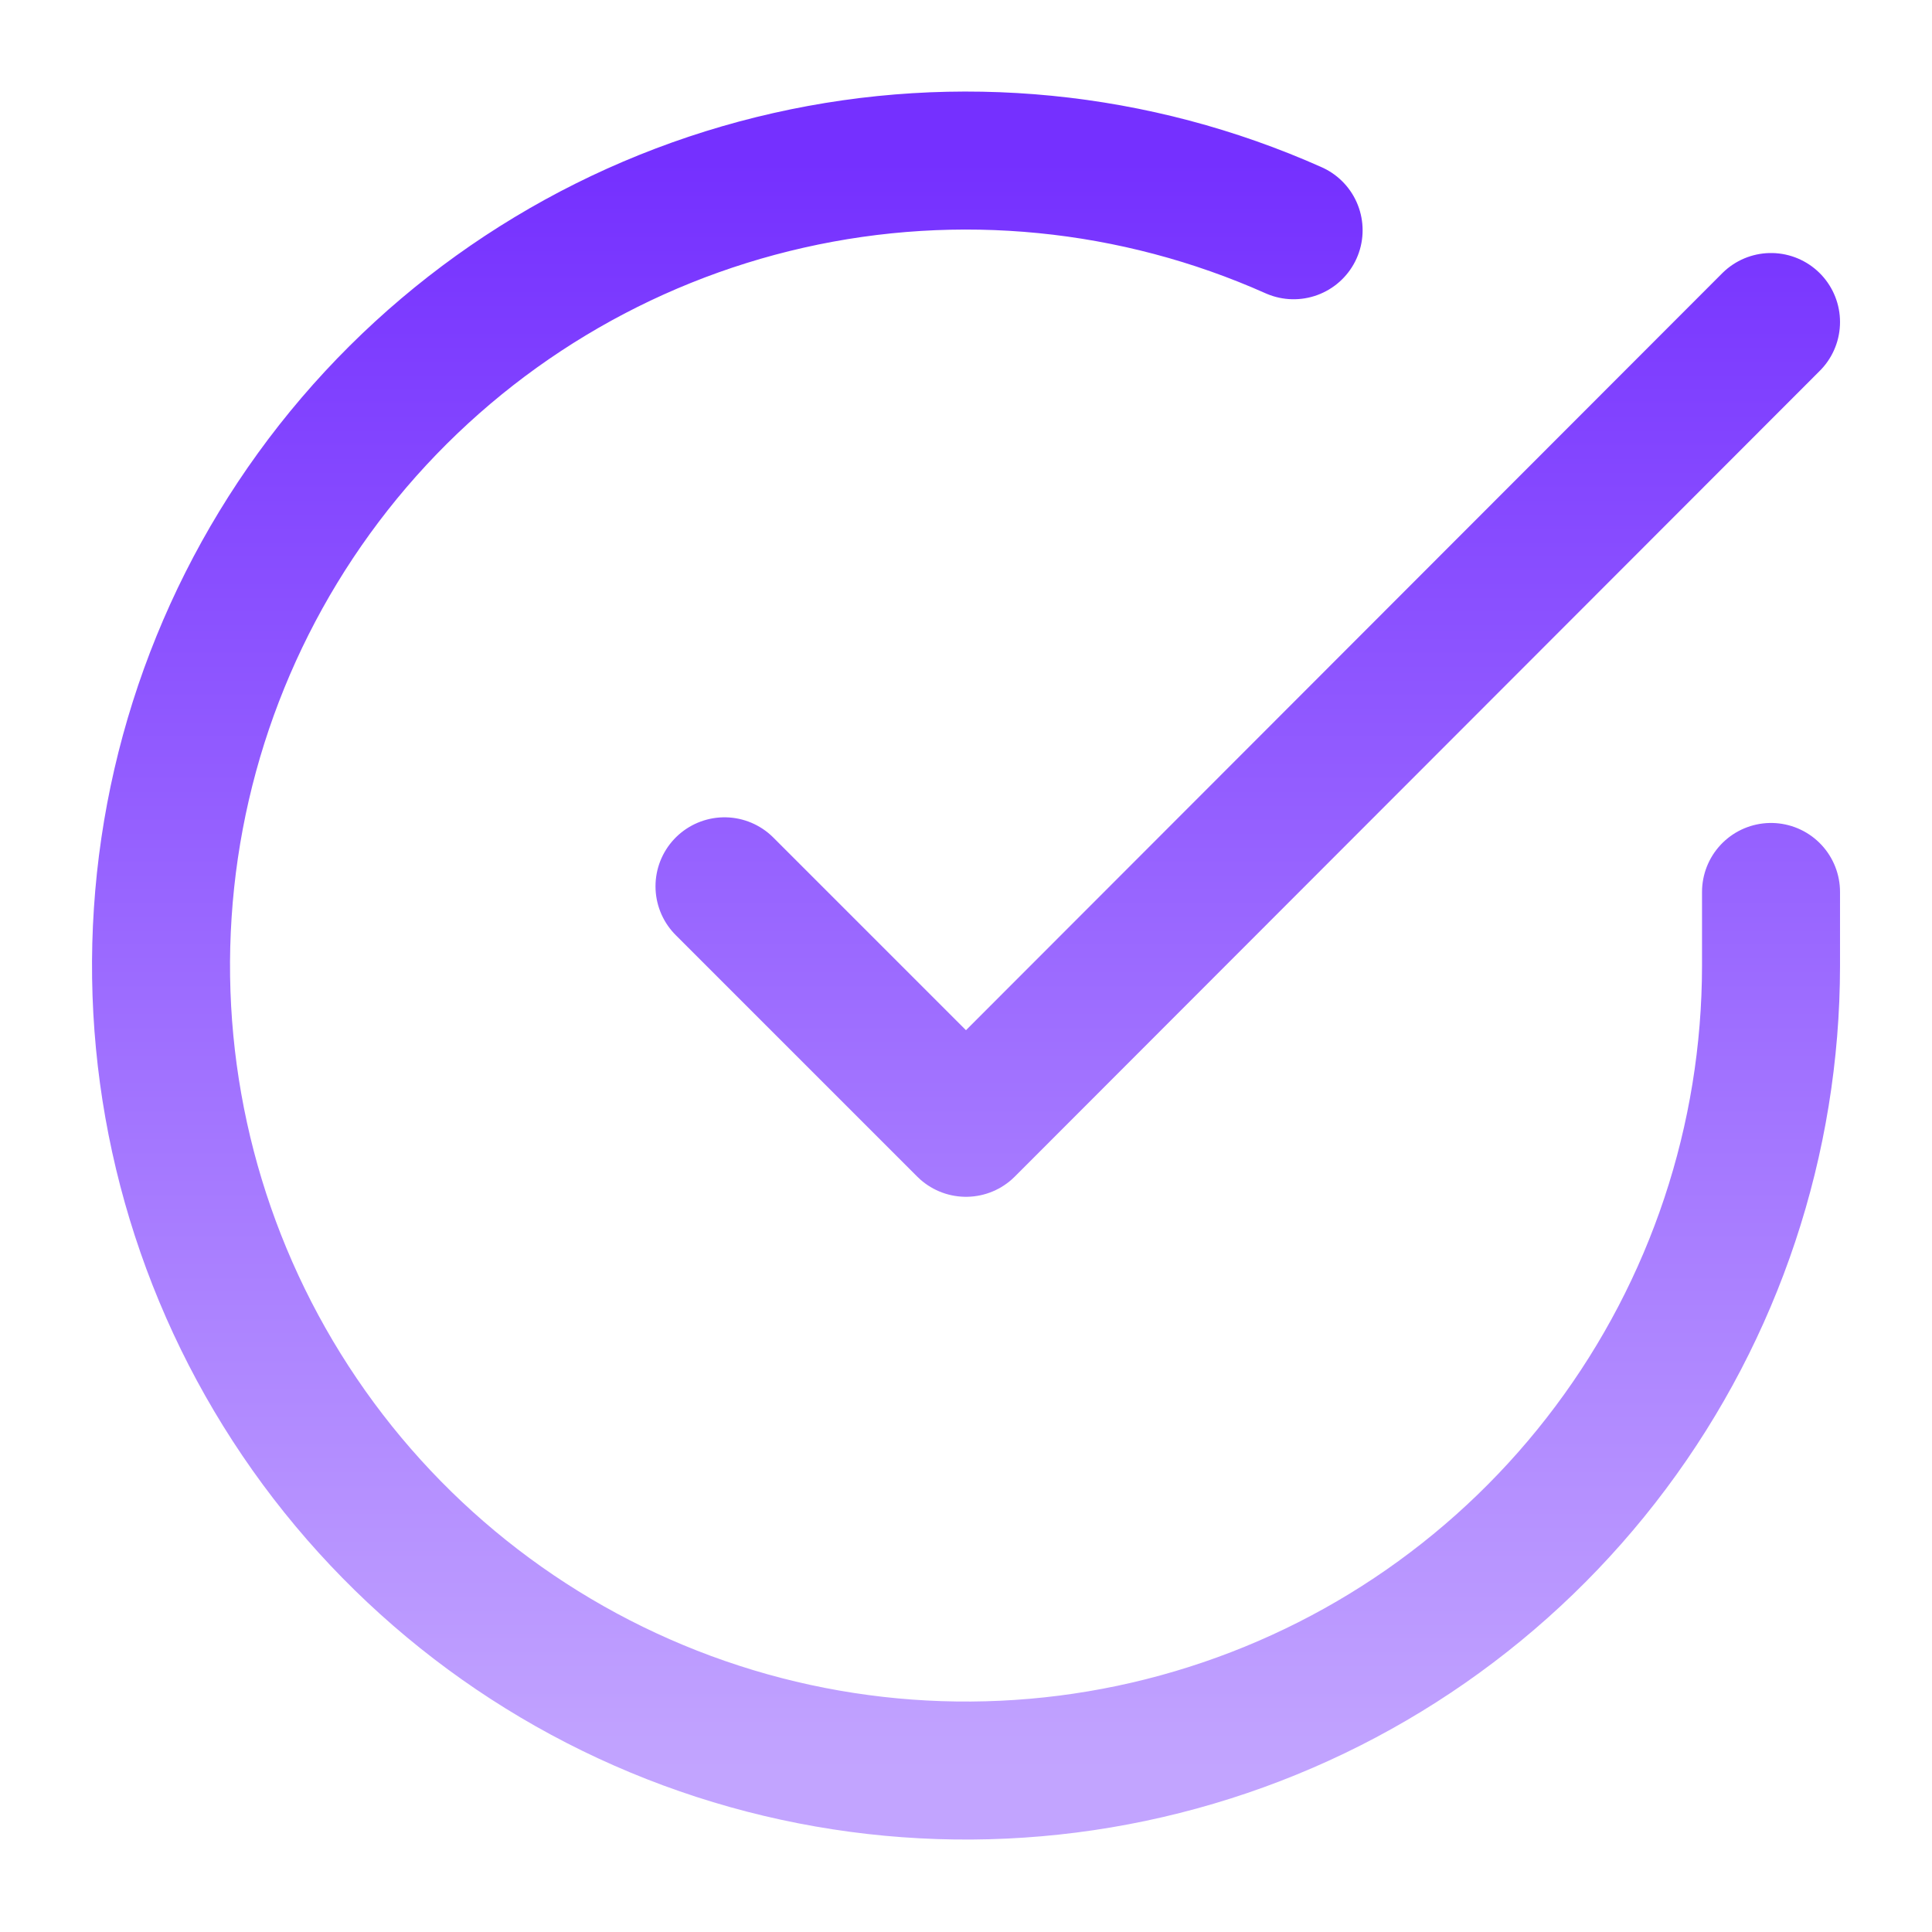 <svg width="28" height="28" viewBox="0 0 28 28" fill="none" xmlns="http://www.w3.org/2000/svg">
<path d="M25.667 12.927V14C25.665 16.516 24.851 18.964 23.344 20.979C21.838 22.994 19.721 24.468 17.308 25.181C14.896 25.895 12.317 25.809 9.957 24.937C7.597 24.065 5.582 22.454 4.213 20.343C2.844 18.233 2.193 15.736 2.359 13.226C2.524 10.715 3.497 8.326 5.131 6.413C6.766 4.501 8.975 3.168 11.429 2.614C13.883 2.059 16.451 2.313 18.748 3.337M25.667 4.667L14 16.345L10.5 12.845" stroke="url(#paint0_linear_1074_582)" stroke-width="2" stroke-linecap="round" stroke-linejoin="round"/>
<defs>
<linearGradient id="paint0_linear_1074_582" x1="14" y1="2.327" x2="14" y2="25.66" gradientUnits="userSpaceOnUse">
<stop stop-color="#7530FF"/>
<stop offset="1" stop-color="#C2A4FF"/>
</linearGradient>
</defs>
</svg>
